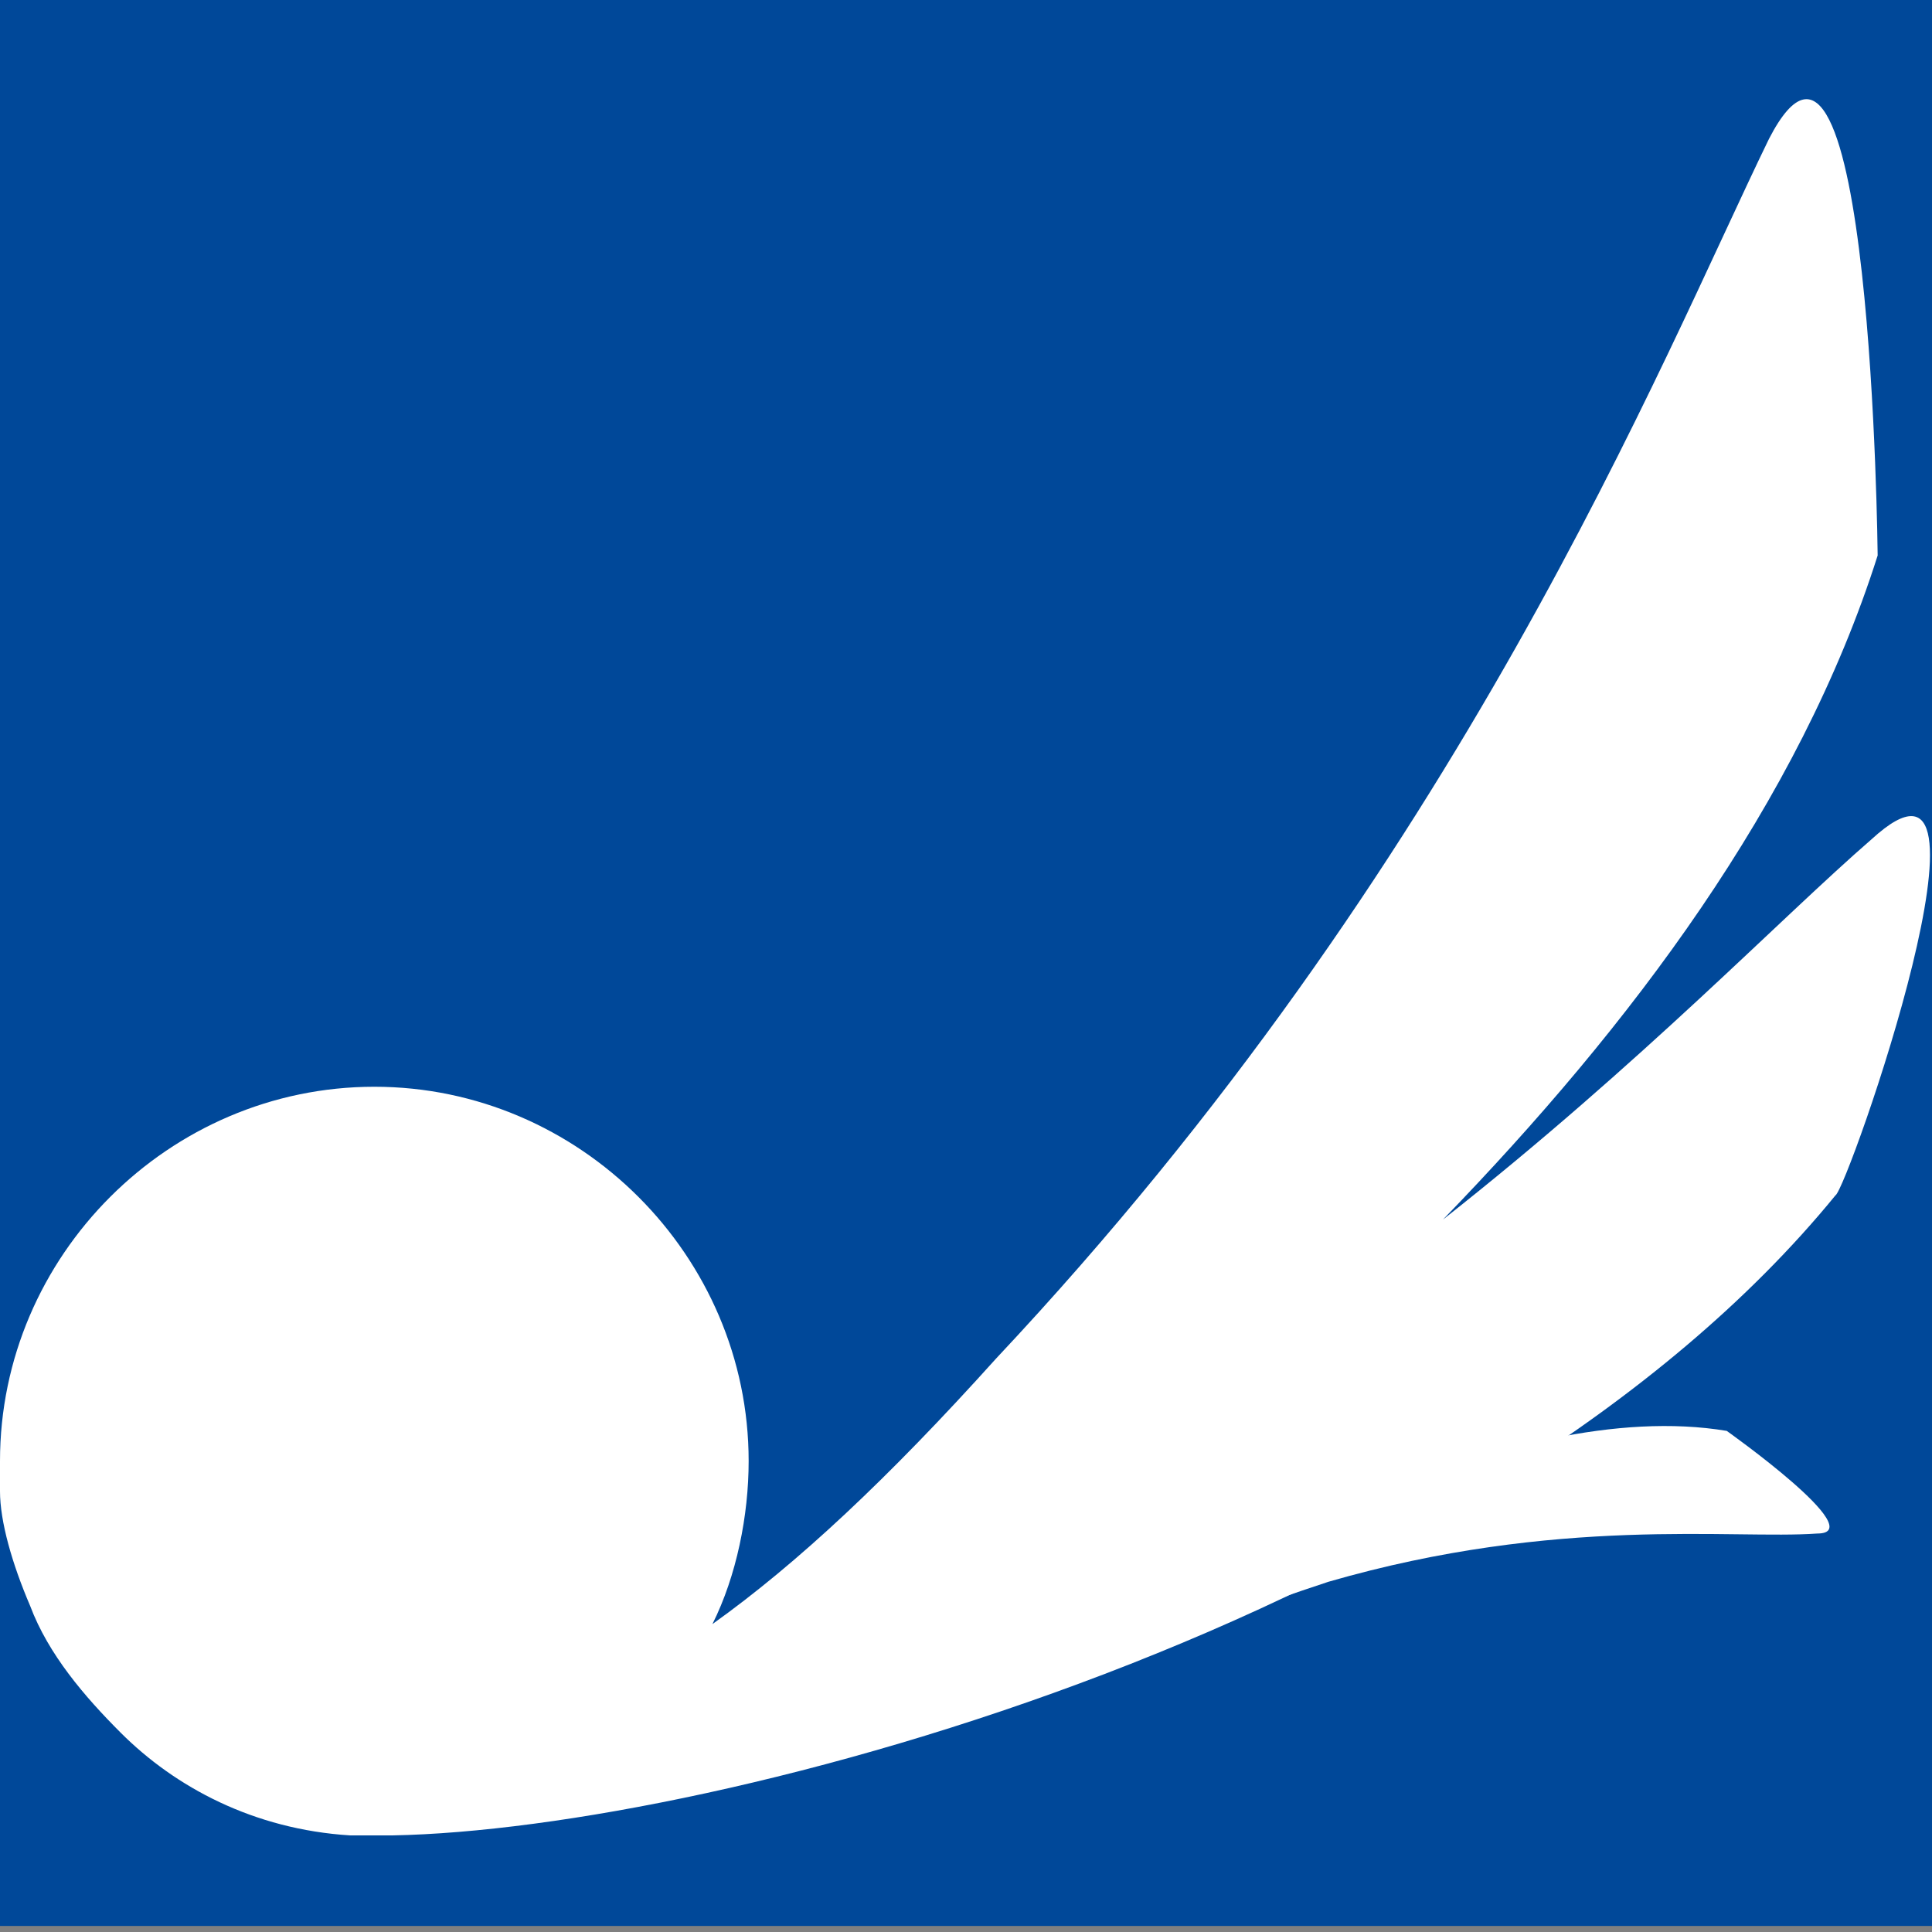 <?xml version="1.0" encoding="utf-8"?>
<!-- Generator: Adobe Illustrator 24.2.3, SVG Export Plug-In . SVG Version: 6.00 Build 0)  -->
<svg version="1.1" id="Capa_1" xmlns="http://www.w3.org/2000/svg" xmlns:xlink="http://www.w3.org/1999/xlink" x="0px" y="0px"
	 viewBox="0 0 32 32" style="enable-background:new 0 0 32 32;" xml:space="preserve">
<rect x="0" y="0" width="32" height="32" fill="#808080" stroke="none"/>
<style type="text/css">
	.st0{fill:#004899;}
	.st1{fill:url(#SVGID_1_);}
	.st2{fill:url(#SVGID_2_);}
	.st3{fill:url(#SVGID_3_);}
	.st4{fill:url(#SVGID_4_);}
	.st5{fill:url(#SVGID_5_);}
	.st6{fill:url(#SVGID_6_);}
	.st7{fill:url(#SVGID_7_);}
	.st8{fill:#FFFFFF;}
	.st9{fill-rule:evenodd;clip-rule:evenodd;fill:#FFFFFF;}
</style>
<rect x="0" y="0" class="st0" width="32" height="31.9"/>
<g>
	<linearGradient id="SVGID_1_" gradientUnits="userSpaceOnUse" x1="-121.878" y1="21.356" x2="-132.636" y2="26.451">
		<stop  offset="0" style="stop-color:#004899"/>
		<stop  offset="0.653" style="stop-color:#051B3F"/>
	</linearGradient>
	<circle class="st1" cx="-127.5" cy="24" r="6.2"/>
	<linearGradient id="SVGID_2_" gradientUnits="userSpaceOnUse" x1="-123.192" y1="28.275" x2="-131.706" y2="19.957">
		<stop  offset="5.905006e-02" style="stop-color:#051B3F"/>
		<stop  offset="0.239" style="stop-color:#023B7E"/>
		<stop  offset="0.333" style="stop-color:#004899"/>
		<stop  offset="0.649" style="stop-color:#9DCBEF"/>
		<stop  offset="0.789" style="stop-color:#FFFFFF"/>
		<stop  offset="0.948" style="stop-color:#8FBDE6"/>
		<stop  offset="1" style="stop-color:#9DCBEF"/>
	</linearGradient>
	<circle class="st2" cx="-127.5" cy="24" r="6.2"/>
	<linearGradient id="SVGID_3_" gradientUnits="userSpaceOnUse" x1="-131.066" y1="21.466" x2="-121.942" y2="28.091">
		<stop  offset="5.904966e-02" style="stop-color:#051B3F"/>
		<stop  offset="0.269" style="stop-color:#023B7E"/>
		<stop  offset="0.377" style="stop-color:#004899"/>
		<stop  offset="0.649" style="stop-color:#9DCBEF"/>
		<stop  offset="0.787" style="stop-color:#FFFFFF"/>
		<stop  offset="0.948" style="stop-color:#8FBDE6"/>
		<stop  offset="1" style="stop-color:#9DCBEF"/>
	</linearGradient>
	<path class="st3" d="M-127.5,17.9c-1.3,0-2.5,0.4-3.5,1.1c0.7-0.4,1.5-0.6,2.4-0.6c3.1,0,5.5,2.5,5.5,5.5c0,3.1-2.5,5.5-5.5,5.5
		c-1.1,0-2-0.3-2.9-0.8c1.1,0.9,2.5,1.5,4,1.5c3.4,0,6.2-2.8,6.2-6.2S-124.1,17.9-127.5,17.9z"/>
	<linearGradient id="SVGID_4_" gradientUnits="userSpaceOnUse" x1="-132.673" y1="18.951" x2="-127.549" y2="25.315">
		<stop  offset="5.904995e-02" style="stop-color:#051B3F"/>
		<stop  offset="0.239" style="stop-color:#023B7E"/>
		<stop  offset="0.333" style="stop-color:#004899"/>
		<stop  offset="0.649" style="stop-color:#9DCBEF"/>
		<stop  offset="0.789" style="stop-color:#FFFFFF"/>
		<stop  offset="0.948" style="stop-color:#8FBDE6"/>
		<stop  offset="1" style="stop-color:#9DCBEF"/>
	</linearGradient>
	<path class="st4" d="M-127.4,28.9c-2.7,0-4.8-2.2-4.8-4.8s2.2-4.8,4.8-4.8c0.7,0,1.3,0.1,1.9,0.4c-0.8-0.5-1.8-0.8-2.9-0.8
		c-2.9,0-5.3,2.4-5.3,5.3c0,2.9,2.4,5.3,5.3,5.3c1.1,0,2-0.3,2.9-0.8C-126.1,28.7-126.7,28.9-127.4,28.9z"/>
	<g>
		<g>
			
				<linearGradient id="SVGID_5_" gradientUnits="userSpaceOnUse" x1="20.91" y1="24.693" x2="28.494" y2="27.858" gradientTransform="matrix(1 0 0 1 -133.894 0)">
				<stop  offset="0.264" style="stop-color:#004899"/>
				<stop  offset="0.608" style="stop-color:#9DCBEF"/>
				<stop  offset="1" style="stop-color:#E8F5FB"/>
			</linearGradient>
			<path class="st5" d="M-105.4,23.6c-3.6-0.6-8.6,2.3-10.2,3.7c-0.1,0.1-0.2,0.2-0.3,0.4l2.4-1c0.4-0.2,1-0.4,1.6-0.6
				c3.8-1.1,6.7-0.7,8-0.8C-103,25.3-105.4,23.6-105.4,23.6z"/>
		</g>
	</g>
	
		<linearGradient id="SVGID_6_" gradientUnits="userSpaceOnUse" x1="-617.684" y1="588.772" x2="-613.081" y2="596.486" gradientTransform="matrix(1.092 -0.302 0.347 1.188 355.201 -868.713)">
		<stop  offset="0.18" style="stop-color:#F39000"/>
		<stop  offset="0.185" style="stop-color:#F39205"/>
		<stop  offset="0.253" style="stop-color:#F5A939"/>
		<stop  offset="0.321" style="stop-color:#F8BC66"/>
		<stop  offset="0.389" style="stop-color:#F9CC8B"/>
		<stop  offset="0.457" style="stop-color:#FBD9A7"/>
		<stop  offset="0.525" style="stop-color:#FCE2BC"/>
		<stop  offset="0.592" style="stop-color:#FCE7C8"/>
		<stop  offset="0.658" style="stop-color:#FDE9CC"/>
	</linearGradient>
	<path class="st6" d="M-133.7,24.6c0.8,2.1,4.5,6.5,8.9,5.4c5.2-1.3,18.4-9.9,22-20.6c0,0-0.1-10.2-1.8-6.8
		c-1.8,3.5-5.1,11.8-12.7,19.9c-4.5,4.8-7.1,6.3-10.3,6.3C-132.4,28.8-133.7,24.6-133.7,24.6z"/>
	
		<linearGradient id="SVGID_7_" gradientUnits="userSpaceOnUse" x1="-101.203" y1="-91.491" x2="-103.862" y2="-96.557" gradientTransform="matrix(0.999 4.177267e-02 -4.177267e-02 0.999 -16.385 124.102)">
		<stop  offset="0.173" style="stop-color:#004899"/>
		<stop  offset="0.608" style="stop-color:#9DCBEF"/>
		<stop  offset="1" style="stop-color:#E8F5FB"/>
	</linearGradient>
	<path class="st7" d="M-133.7,24.6c0,1.8,1.9,5.5,5.7,5.6c4.8,0.2,18.4-3.1,24.5-10.5c0,0,2.8-7.9,0.4-5.8
		c-2.5,2.3-7.7,7.9-16.5,12.3c-5.2,2.6-7.6,2.9-10.3,2.1C-132.7,27.4-133.7,24.6-133.7,24.6z"/>
</g>
<g>
	<g>
		<g>
			<path class="st8" d="M28.6,23.7c-3.6-0.6-8.7,2.3-10.3,3.7c-0.1,0.1-0.2,0.2-0.3,0.4l2.4-1c0.4-0.2,1-0.4,1.6-0.6
				c3.8-1.1,6.7-0.7,8.1-0.8C31,25.4,28.6,23.7,28.6,23.7z"/>
		</g>
	</g>
	<path class="st8" d="M31,13.9c-1.5,1.3-3.8,3.7-7.1,6.3c3.1-3.2,5.9-6.9,7.2-11c0,0-0.1-10.2-1.8-6.9C27.5,6,24.2,14.3,16.5,22.5
		c-1.8,2-3.3,3.4-4.7,4.4c0.4-0.8,0.6-1.8,0.6-2.7c0-3.4-2.8-6.2-6.2-6.2s-6.2,2.8-6.2,6.2c0,0.2,0,0.4,0,0.5c0,0,0,0,0,0
		c0,0.5,0.2,1.2,0.5,1.9c0.3,0.8,0.9,1.5,1.5,2.1c0.9,0.9,2.2,1.6,3.8,1.7c0,0,0,0,0,0c0.1,0,0.3,0,0.4,0c0.1,0,0.2,0,0.3,0
		c5.4-0.1,18.1-3.5,23.9-10.6C30.6,19.7,33.4,11.7,31,13.9z"/>
</g>
<g>
	<path class="st9" d="M-231.2,68.1v-7.4h-1.3v7.4H-231.2z"/>
	<path class="st9" d="M-230.8,57.8c0-0.3-0.1-0.5-0.3-0.7c-0.2-0.2-0.4-0.3-0.7-0.3c-0.3,0-0.5,0.1-0.7,0.3
		c-0.2,0.2-0.3,0.4-0.3,0.7c0,0.3,0.1,0.5,0.3,0.7c0.2,0.2,0.4,0.3,0.7,0.3c0.3,0,0.5-0.1,0.7-0.3
		C-230.9,58.3-230.8,58.1-230.8,57.8z"/>
	<path class="st9" d="M-224.7,62.4c0-0.6-0.3-1-0.7-1.4c-0.4-0.4-0.9-0.6-1.4-0.6c-0.5,0-1,0.2-1.5,0.7c-0.5,0.5-0.7,0.9-0.7,1.5
		c0,0.7,0.3,1.2,1,1.7l1.5,1c0.1,0.1,0.2,0.2,0.3,0.3c0.1,0.1,0.1,0.2,0.1,0.4c0,0.2-0.1,0.5-0.2,0.6c-0.2,0.2-0.4,0.3-0.7,0.3
		c-0.2,0-0.4-0.1-0.5-0.2c-0.1-0.2-0.2-0.3-0.2-0.5l-1.3-0.1c0,0.6,0.2,1.1,0.6,1.5c0.4,0.4,0.9,0.6,1.4,0.6c0.5,0,1-0.2,1.5-0.7
		c0.4-0.5,0.7-1,0.7-1.5c0-0.8-0.3-1.4-0.9-1.8l-1.4-0.9c-0.1-0.1-0.2-0.2-0.3-0.3c-0.1-0.1-0.1-0.3-0.1-0.4c0-0.2,0.1-0.4,0.2-0.5
		c0.2-0.2,0.4-0.3,0.6-0.3c0.2,0,0.4,0.1,0.5,0.2c0.1,0.1,0.2,0.3,0.2,0.5L-224.7,62.4z"/>
	<path class="st9" d="M-215.5,62.8c-0.3-0.7-0.8-1.3-1.4-1.7c-0.6-0.4-1.4-0.6-2.2-0.6c-1.1,0-2,0.4-2.7,1.2
		c-0.7,0.8-1.1,1.7-1.1,2.7c0,1.1,0.4,2.1,1.2,2.8c0.7,0.6,1.7,1,2.8,1c0.7,0,1.4-0.2,1.9-0.5c0.6-0.3,1-0.8,1.3-1.3l-1.1-0.7
		c-0.3,0.4-0.6,0.7-1,0.9c-0.4,0.2-0.8,0.3-1.2,0.3c-0.6,0-1.2-0.3-1.8-0.8c-0.5-0.5-0.8-1.1-0.8-1.7c0-0.6,0.3-1.2,0.8-1.8
		c0.5-0.6,1.1-0.8,1.8-0.8c0.8,0,1.4,0.3,1.8,0.8L-215.5,62.8z"/>
	<path class="st9" d="M-206.7,68.1v-4.1c0-1-0.3-1.9-0.9-2.5c-0.6-0.6-1.5-0.9-2.6-0.9c-1.1,0-1.9,0.3-2.5,0.9c-0.6,0.6-1,1.4-1,2.5
		v4.1h1.3v-4.2c0-0.7,0.2-1.2,0.6-1.6c0.4-0.4,0.9-0.6,1.6-0.6c0.6,0,1.2,0.2,1.5,0.6c0.4,0.4,0.6,0.9,0.6,1.6v4.2H-206.7z"/>
	<path class="st9" d="M-198.2,64.3c0,0.7-0.3,1.3-0.8,1.8c-0.5,0.5-1.1,0.8-1.8,0.8c-0.7,0-1.3-0.3-1.9-0.8
		c-0.5-0.5-0.8-1.1-0.8-1.8c0-0.7,0.3-1.3,0.8-1.8c0.5-0.5,1.1-0.8,1.9-0.8c0.7,0,1.3,0.3,1.8,0.8
		C-198.5,62.9-198.2,63.5-198.2,64.3z M-196.9,64.3c0-1.1-0.4-2-1.1-2.8c-0.8-0.8-1.7-1.1-2.7-1.1c-1.1,0-2,0.4-2.8,1.1
		c-0.8,0.8-1.1,1.7-1.1,2.8c0,1.1,0.4,2,1.1,2.7c0.8,0.8,1.7,1.1,2.8,1.1c1.1,0,2-0.4,2.7-1.1C-197.3,66.3-196.9,65.4-196.9,64.3z"
		/>
	<g>
		<path class="st9" d="M-207.9,57.4c0.3,0.1,1.1,0.4,0.9,1c-0.4,0.7-0.9,0.5-1.7,0.3c-3.1-1.1-4.7,0.2-5.1,2.2
			C-214.4,58.9-211.7,56.4-207.9,57.4z"/>
		<path class="st9" d="M-207.9,57.4c0.3,0.1,1.1,0.4,0.9,1c-0.4,0.7-0.9,0.5-1.7,0.3c-3.1-1.1-4.7,0.2-5.1,2.2
			C-214.4,58.9-211.7,56.4-207.9,57.4z"/>
	</g>
	<path class="st9" d="M-218.7,63.5c0.9-0.4,1.3-0.8,1.8-1.3l1.3,0.6c-0.5,0.9-1.4,1.6-2.8,2.2c-0.3,0.1-1.1,0.5-1.3,0
		C-219.9,64.1-219.4,63.9-218.7,63.5z"/>
	<path class="st9" d="M-237.6,61.1h-1.5c-1,0-1.8,0.3-2.5,0.9c-0.6,0.6-0.9,1.5-0.9,2.6c0,1.1,0.3,1.9,0.9,2.5c0.6,0.6,1.4,1,2.5,1
		h4.2v-1.3h-4.2c-0.6,0-1.2-0.2-1.6-0.6c-0.4-0.4-0.6-0.9-0.6-1.6c0-0.6,0.2-1.2,0.6-1.5c0.4-0.4,0.9-0.6,1.6-0.6h1.5V61.1z"/>
	<rect x="-236.3" y="56.8" class="st9" width="1.3" height="11.2"/>
	<path class="st8" d="M-201.2,37.7c0-3.1-1.3-4.6-4-4.6c-1.4,0-2.5,0.5-3.5,1.7c-0.7,0.8-1.1,1.8-1.4,2.9H-201.2z M-204.1,49.3
		c1.5,0,2.8-0.4,3.9-1.2h2c-0.6,0.9-1.2,1.7-2,2.4c-1.7,1.6-3.7,2.4-5.9,2.4c-2.7,0-4.8-1.1-6.2-3.2c-1.3-2-1.7-4.3-1.4-7.1
		c0.4-3.2,1.5-5.8,3.2-7.7c1.9-2.2,4.5-3.3,7.5-3.3c2,0,3.6,0.6,4.8,1.7c1.2,1.1,1.9,2.6,2,4.5v0.5c0,0.4-0.4,0.7-0.8,0.7h-13.3
		l-0.1,0.5c-0.3,2.6,0,4.8,0.9,6.6C-208.2,48.2-206.5,49.3-204.1,49.3z"/>
	<path class="st9" d="M-239.4,33.6c0.2-1.2,1.2-2.2,2.4-2.2c1.2,0,2,1,1.8,2.2c-0.2,1.2-1.2,2.2-2.4,2.2
		C-238.7,35.8-239.5,34.8-239.4,33.6z"/>
	<path class="st8" d="M-187.9,19.5c0.5,0,0.8,0.3,0.8,0.7c0,0,0,0.1,0,0.1l-3.5,28.8c-0.1,1.1,0.1,1.8,0.6,2.2
		c0.4,0.3,1.2,0.4,2.3,0.5l-0.1,0.8h-5.7c-0.4,0-0.8-0.3-0.8-0.7c0,0,0-0.1,0-0.1l1.5-12.1l2.4-19.5c0-0.4,0.4-0.7,0.8-0.7H-187.9z"
		/>
	<path class="st8" d="M-238.5,39h1.8c0.4,0,0.7,0.3,0.7,0.7v0.1l-1.1,9.3c-0.1,1.1,0.1,1.8,0.6,2.2c0.4,0.3,1.2,0.4,2.3,0.5
		l-0.1,0.8h-5.6h-0.1c-0.4,0-0.8-0.3-0.8-0.7c0,0,0-0.1,0-0.1l1.5-12C-239.2,39.3-238.9,39-238.5,39z"/>
	<path class="st8" d="M-255.5,31.6c0.4,0,0.7,0.3,0.7,0.7c0,0,0,0.1,0,0.1l-0.3,2.3c0.7-0.7,1.6-1.3,2.6-1.8
		c1.7-0.9,3.2-1.3,4.6-1.3c4.2,0,6,2.1,5.5,6.2l-0.3,2.3c0,0.4-0.1,0.9-0.2,1.4l-0.1,0.9l-1.5,12.1c-0.1,1.2,0,2,0.4,2.3
		c0.4,0.4,1.2,0.6,2.3,0.6l-0.1,0.8h-5.4h-0.1c-0.4,0-0.7-0.3-0.7-0.7c0,0,0-0.1,0-0.1l1.7-14.1l0.3-2.7l0.2-1.6l0.2-1.3
		c0.3-2.2-0.8-3.2-3.3-3.2c-2,0-4.2,1.3-6.6,3.8l-1.3,10.4c-0.2,1.2,0,2,0.5,2.4c0.4,0.3,1.1,0.5,2.3,0.5l-0.1,0.8h-5.6
		c-0.4,0-0.8-0.3-0.8-0.7c0,0,0-0.1,0-0.1l1.6-12.7l0.8-6.7c0-0.4,0.4-0.7,0.8-0.7H-255.5z"/>
	<path class="st8" d="M-223.5,49.3c1.5,0,2.7-0.4,3.9-1.2h2c-0.6,0.9-1.2,1.7-2,2.4c-1.7,1.6-3.7,2.4-5.9,2.4
		c-2.7,0-4.8-1.1-6.2-3.2c-1.3-2-1.7-4.3-1.4-7.1c0.4-3.2,1.5-5.8,3.2-7.7c1.9-2.2,4.5-3.3,7.5-3.3c2,0,3.6,0.6,4.8,1.7
		c1.2,1.1,1.9,2.6,2,4.5v0.5c0,0.4-0.3,0.7-0.8,0.7h-3.7c-0.4,0-0.8-0.3-0.8-0.7v-0.5c0-3.1-1.3-4.6-4-4.6c-1.2,0-2.1,0.6-3.1,1.8
		c-1,1.5-1.6,2.6-1.8,4.5c-0.4,2.6,0,4.8,0.9,6.6C-227.6,48.2-225.9,49.3-223.5,49.3z"/>
	<path class="st8" d="M-195.7,61.4C-195.7,61.4-195.6,61.5-195.7,61.4L-195.7,61.4l0.2-1.9c0.1,0.1,0.1,0.1,0.1,0.1s0,0-0.1-0.1
		c2.1,1.8,3.9,2.6,6.2,1.6c1.7-0.8,3.6-2.9,5.1-5.2c0.2-0.4,0.4-0.7,0.5-0.9l1.6-2.8l-3.3-12.2c0-0.5,0.3-0.9,0.8-0.9h2
		c0.4,0,0.7,0.3,0.8,0.6l1.9,8.5l7.1-12.3c0.4-0.7,1.7-2.9,2.2-3.7c0.1-0.2,0.4-0.4,0.7-0.4h3.7l-0.1,0.8c-1.1,0-2.1,0.8-3,2.3
		l-12.4,21.7c-0.5,1.2-1.5,2.4-2.3,3.6c-1.5,2.4-3.6,4.1-6.1,4.1C-192.6,64.3-194.1,63.3-195.7,61.4z"/>
	<g>
		<g>
			<g>
				<path class="st8" d="M-189,12.1c-8.9-1.6-21.1,5.7-24.9,9c-0.3,0.3-0.6,0.6-0.8,0.9l5.8-2.3c1.1-0.5,2.3-1,3.8-1.4
					c9.3-2.7,16.4-1.8,19.7-1.9C-183.1,16.3-189,12.1-189,12.1z"/>
			</g>
		</g>
		<path class="st8" d="M-183.1-11.8c-3.5,3.2-9.1,9-17.2,15.4c7.6-7.7,14.3-16.8,17.6-26.7c0,0-0.1-24.9-4.3-16.7
			c-4.4,8.7-12.5,28.9-31.1,48.8c-4.4,4.8-8.1,8.2-11.4,10.6c1-2,1.5-4.3,1.5-6.7c0-8.3-6.8-15.1-15.1-15.1s-15.1,6.8-15.1,15.1
			c0,0.4,0,0.9,0.1,1.3c0,0,0,0,0,0c0,1.3,0.4,2.9,1.1,4.6c0.8,2,2.1,3.7,3.6,5.2c2.3,2.2,5.4,3.8,9.3,4c0,0,0,0,0.1,0
			c0.3,0,0.6,0,0.9,0c0.3,0,0.6,0,0.8,0c13.1-0.3,44-8.5,58.2-25.8C-184.2,2.3-177.2-17.1-183.1-11.8z"/>
	</g>
</g>
</svg>

